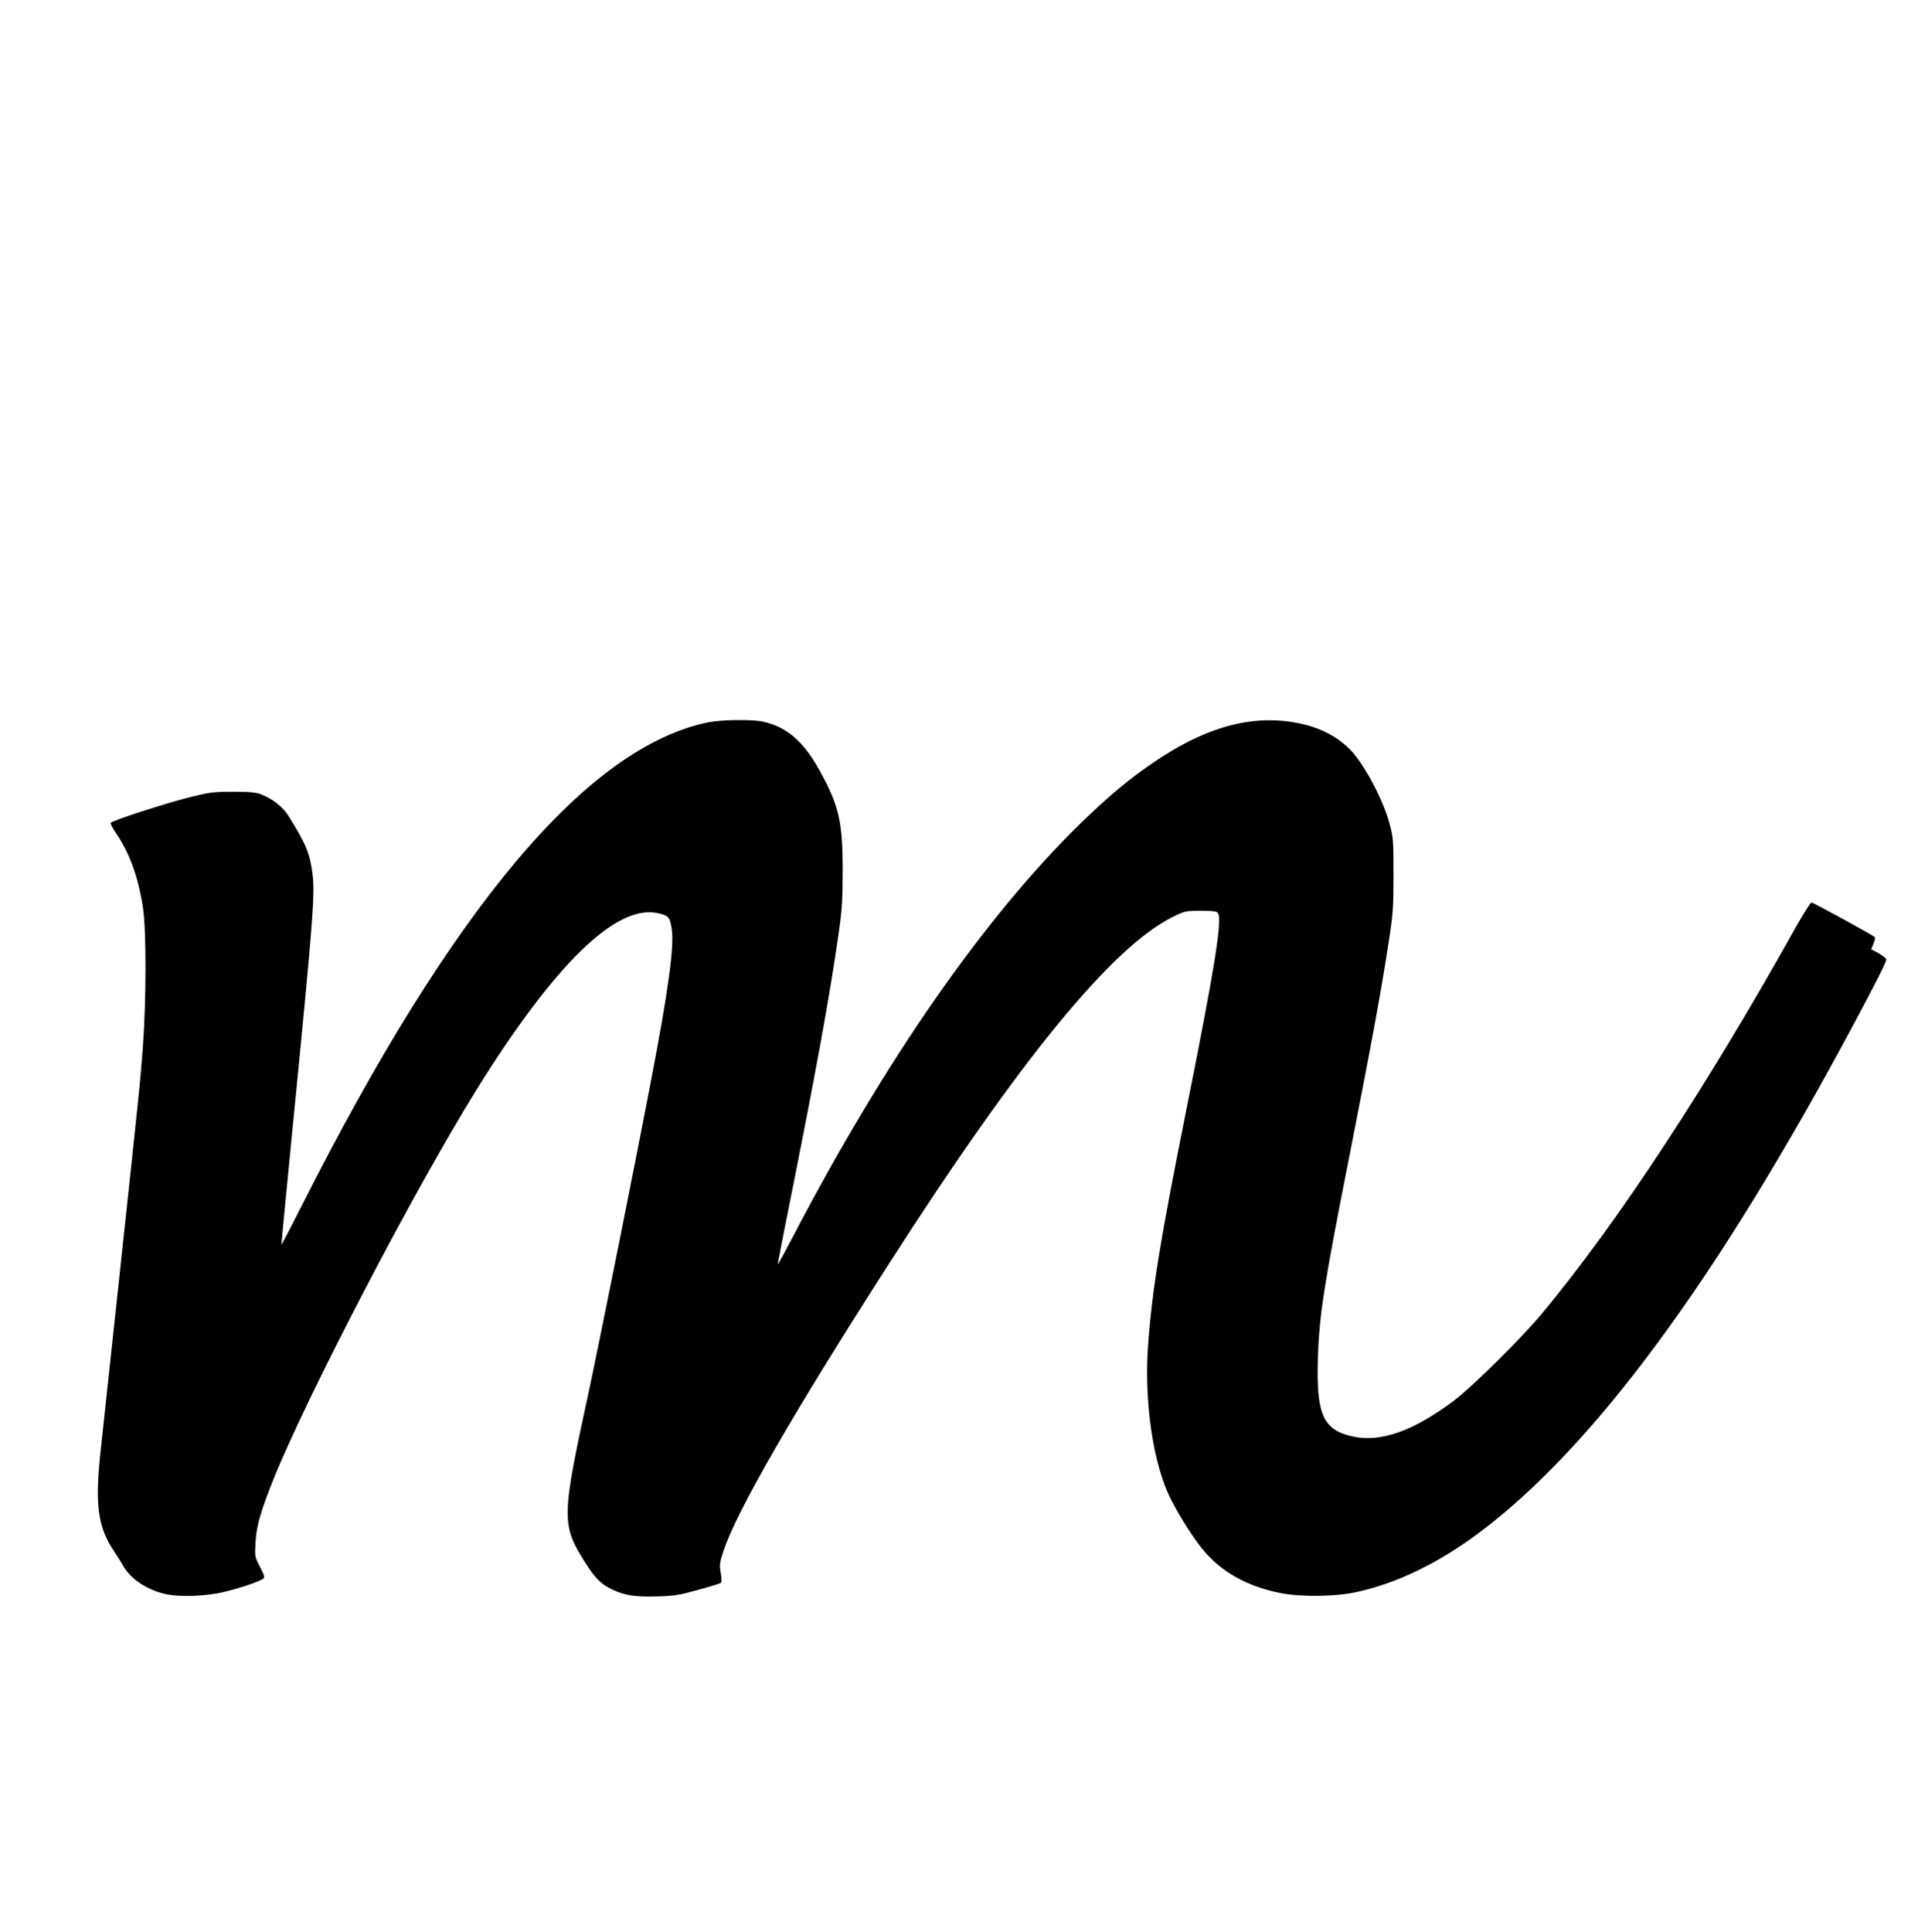  <svg version="1.0" xmlns="http://www.w3.org/2000/svg"
 width="1271pt" height="1280pt" viewBox="0 0 1271 1280"
 preserveAspectRatio="xMidYMid meet"><g transform="translate(0,1280) scale(0.1,-0.1)"
fill="#000000" stroke="none">
<path d="M4699 8015 c-805 -161 -1700 -1223 -2704 -3213 -70 -139 -129 -251
-130 -250 -1 2 31 336 71 743 139 1406 152 1580 135 1713 -17 138 -43 200
-162 390 -36 57 -105 110 -179 139 -35 13 -76 17 -185 17 -128 0 -152 -3 -287
-36 -165 -42 -515 -155 -524 -170 -3 -5 11 -35 33 -66 91 -133 148 -289 180
-494 23 -147 23 -614 -1 -933 -19 -245 -14 -201 -160 -1560 -58 -539 -113
-1050 -122 -1135 -35 -340 -14 -484 96 -645 15 -22 39 -61 54 -87 49 -88 153
-159 276 -189 93 -23 277 -17 400 14 108 26 234 69 256 88 9 8 4 25 -23 77
-35 66 -35 68 -30 162 6 108 35 209 121 423 230 567 936 1921 1344 2577 516
830 923 1227 1198 1170 74 -16 83 -25 95 -104 18 -113 -22 -408 -136 -1001
-99 -520 -347 -1756 -408 -2040 -189 -871 -190 -905 -24 -1167 59 -93 102
-136 171 -169 87 -41 151 -51 300 -47 114 3 149 9 271 43 77 21 145 42 151 46
7 6 7 27 0 68 -9 54 -7 68 18 143 86 263 459 910 1099 1908 865 1348 1473
2092 1876 2293 83 41 86 42 188 42 81 0 106 -3 114 -15 30 -43 -23 -370 -206
-1285 -175 -875 -228 -1195 -256 -1565 -27 -354 22 -737 126 -983 41 -97 151
-279 227 -374 122 -154 299 -255 525 -299 131 -26 356 -24 493 5 268 56 549
191 820 394 762 569 1581 1681 2487 3377 148 276 213 406 213 422 0 7 -23 25
-50 41 l-50 27 15 37 c9 20 12 40 8 44 -17 15 -407 229 -419 229 -6 0 -51 -71
-100 -157 -590 -1058 -1187 -1967 -1683 -2563 -137 -165 -467 -492 -588 -582
-266 -199 -481 -276 -665 -237 -201 43 -246 144 -235 519 9 289 41 492 217
1380 137 697 205 1066 251 1370 31 198 33 234 33 455 0 228 -1 245 -27 340
-42 159 -170 397 -261 489 -110 109 -250 169 -441 189 -268 26 -542 -60 -851
-268 -170 -115 -309 -231 -493 -410 -638 -623 -1296 -1569 -1906 -2738 -54
-103 -99 -186 -101 -185 -1 2 33 181 77 398 173 862 269 1390 325 1785 23 160
28 226 28 420 1 329 -24 437 -153 670 -107 194 -220 291 -379 324 -70 15 -271
12 -353 -4z"/>
</g>
</svg>
